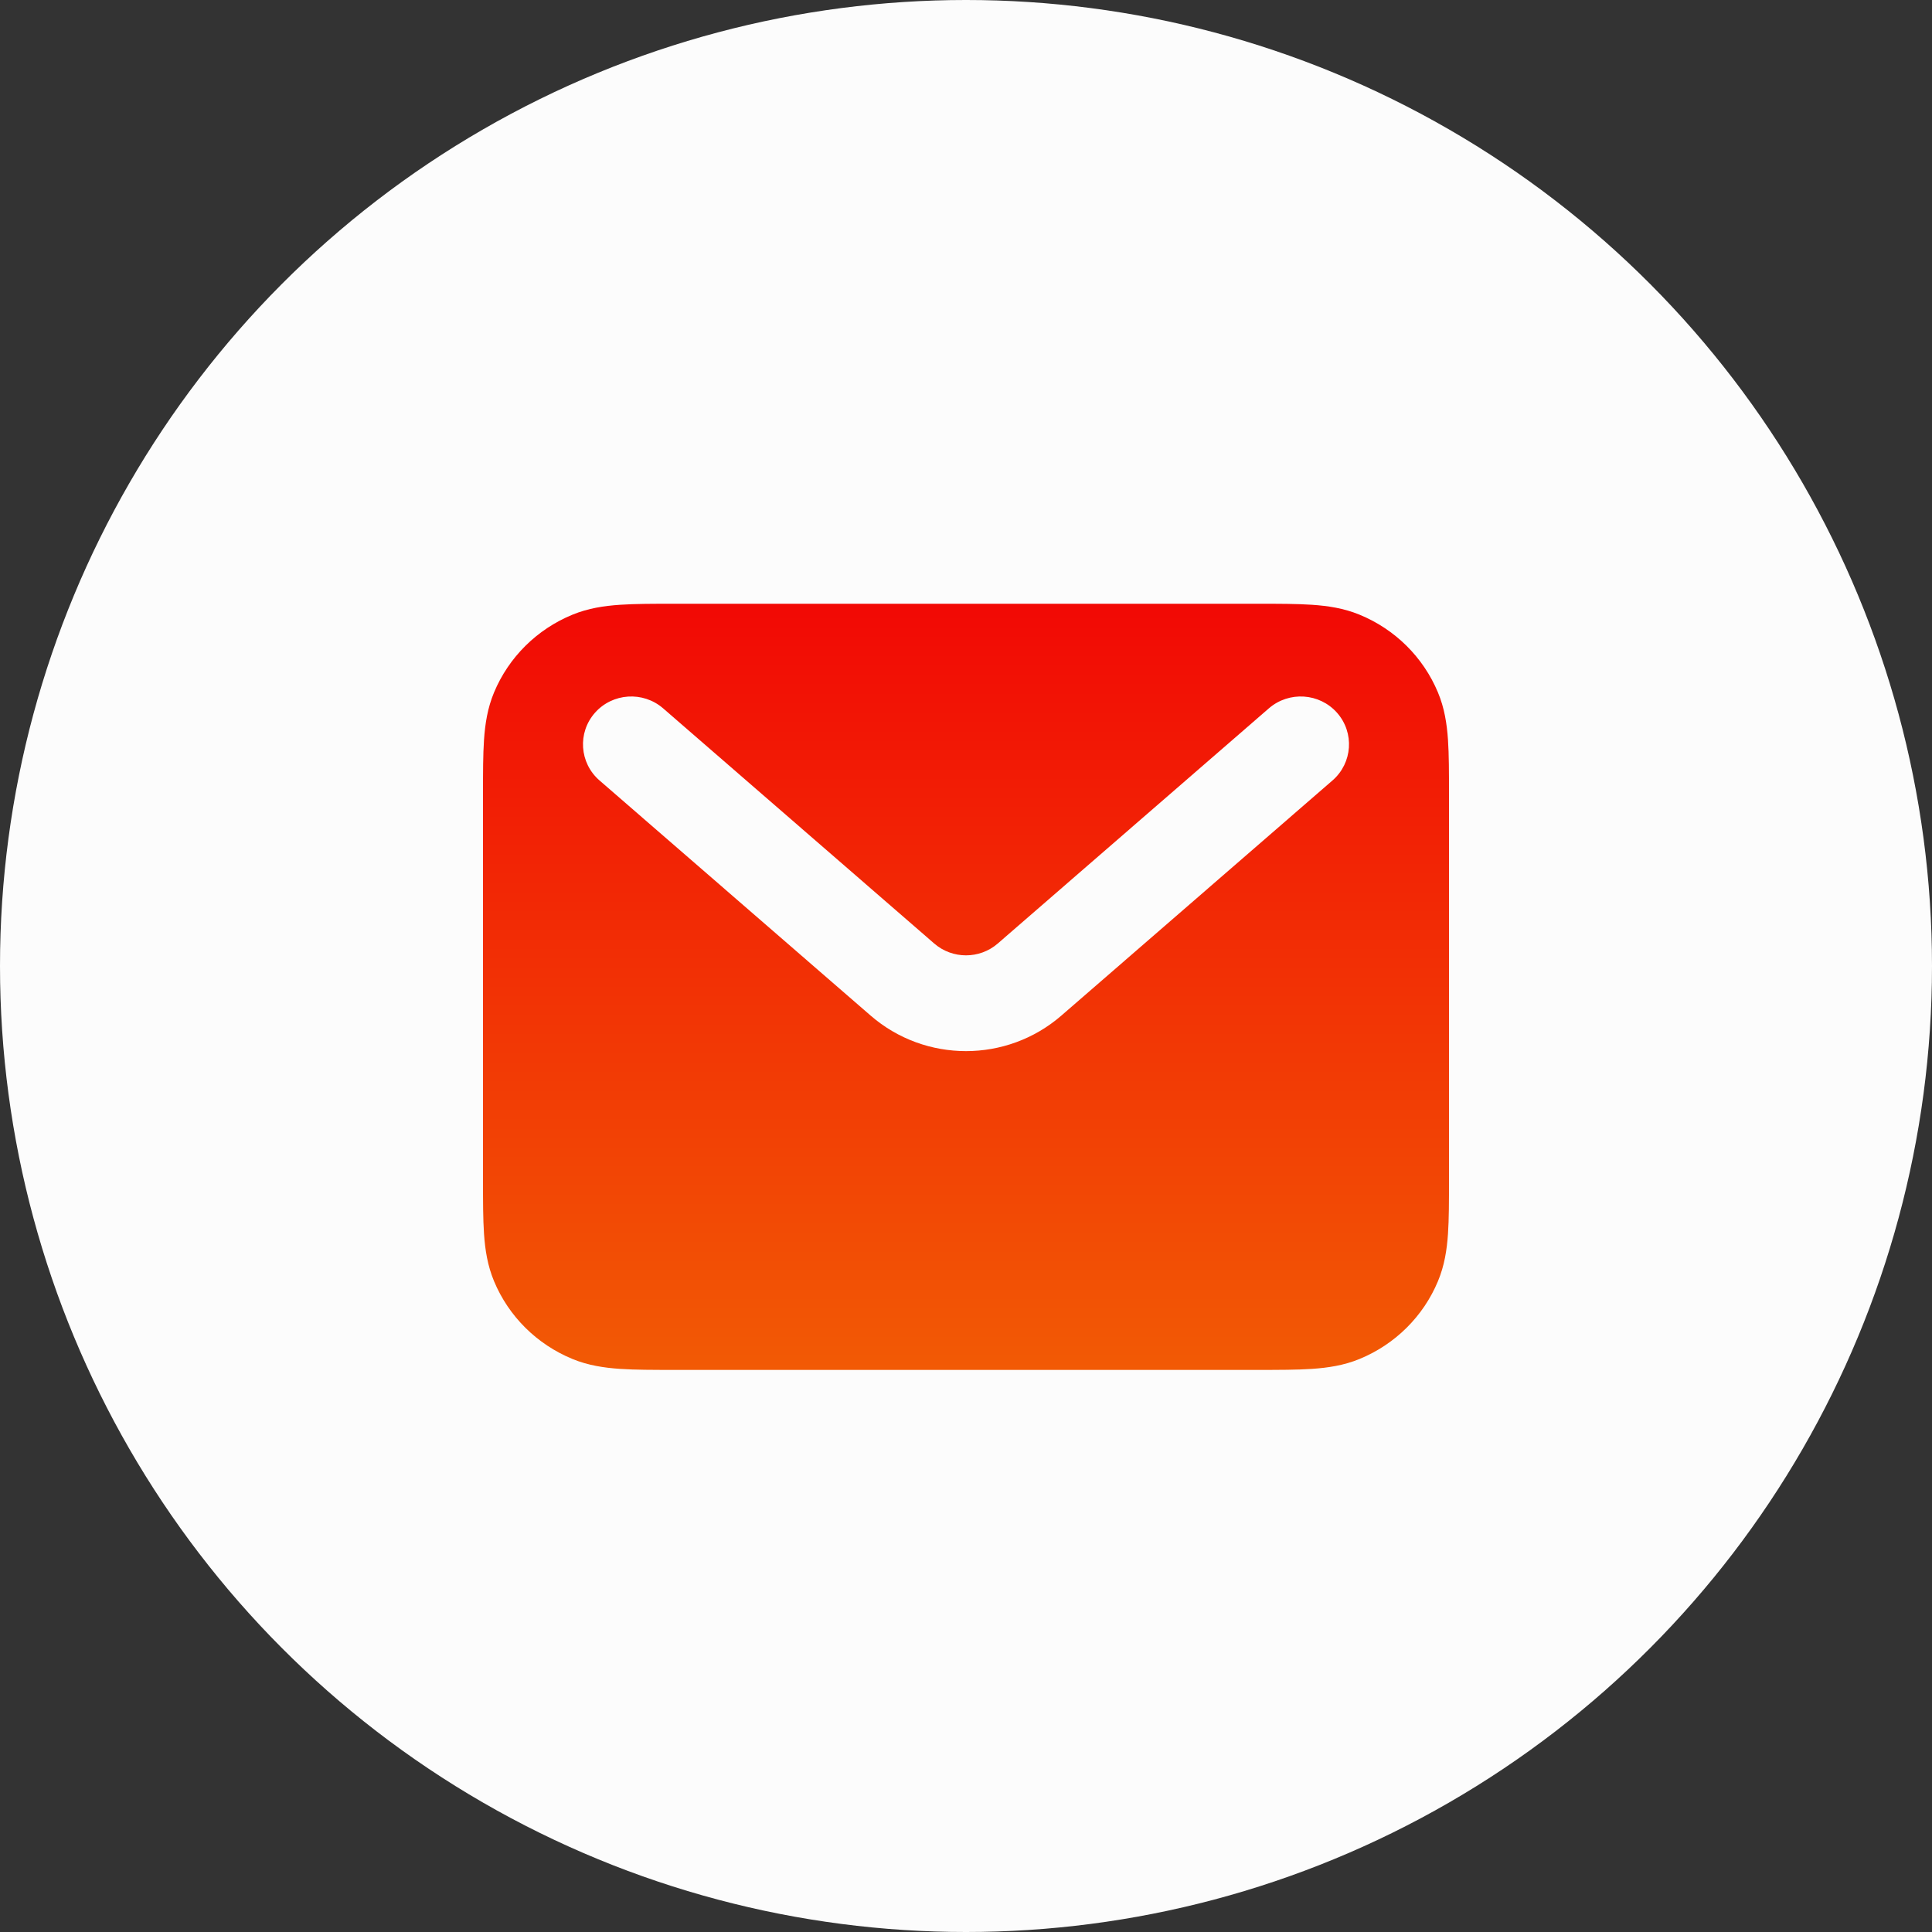<?xml version="1.0" encoding="UTF-8"?> <svg xmlns="http://www.w3.org/2000/svg" width="32" height="32" viewBox="0 0 32 32" fill="none"><rect x="0" y="0" width="32" height="32" fill="#333333" stroke="none"/> <circle cx="16" cy="16" r="16" fill="#FCFCFC"></circle> <path fill-rule="evenodd" clip-rule="evenodd" d="M11.174 10H20.826C21.177 10 21.479 10 21.73 10.017C21.994 10.035 22.258 10.074 22.518 10.181C23.107 10.423 23.574 10.886 23.817 11.469C23.925 11.727 23.965 11.989 23.983 12.251C24 12.499 24 12.799 24 13.147V19.543C24 19.89 24 20.191 23.983 20.439C23.965 20.701 23.925 20.962 23.817 21.221C23.574 21.804 23.107 22.267 22.518 22.509C22.258 22.616 21.994 22.655 21.73 22.673C21.479 22.69 21.177 22.69 20.826 22.69H11.174C10.823 22.69 10.521 22.69 10.27 22.673C10.006 22.655 9.742 22.616 9.482 22.509C8.893 22.267 8.426 21.804 8.183 21.221C8.075 20.962 8.035 20.701 8.017 20.439C8 20.191 8 19.89 8 19.543V13.147C8 12.799 8 12.499 8.017 12.251C8.035 11.989 8.075 11.727 8.183 11.469C8.426 10.886 8.893 10.423 9.482 10.181C9.742 10.074 10.006 10.035 10.27 10.017C10.521 10 10.823 10 11.174 10ZM9.854 11.806C10.145 11.477 10.65 11.444 10.983 11.732L15.473 15.627C15.775 15.889 16.225 15.889 16.527 15.627L21.017 11.732C21.35 11.444 21.855 11.477 22.146 11.806C22.437 12.136 22.403 12.637 22.071 12.926L17.58 16.821C16.675 17.606 15.325 17.606 14.42 16.821L9.929 12.926C9.597 12.637 9.563 12.136 9.854 11.806Z" fill="url(#paint0_linear_1191_1210)"></path> <defs> <linearGradient id="paint0_linear_1191_1210" x1="16" y1="10" x2="16" y2="22.69" gradientUnits="userSpaceOnUse"> <stop stop-color="#F20905"></stop> <stop offset="1" stop-color="#F25A05"></stop> </linearGradient> </defs> </svg> 